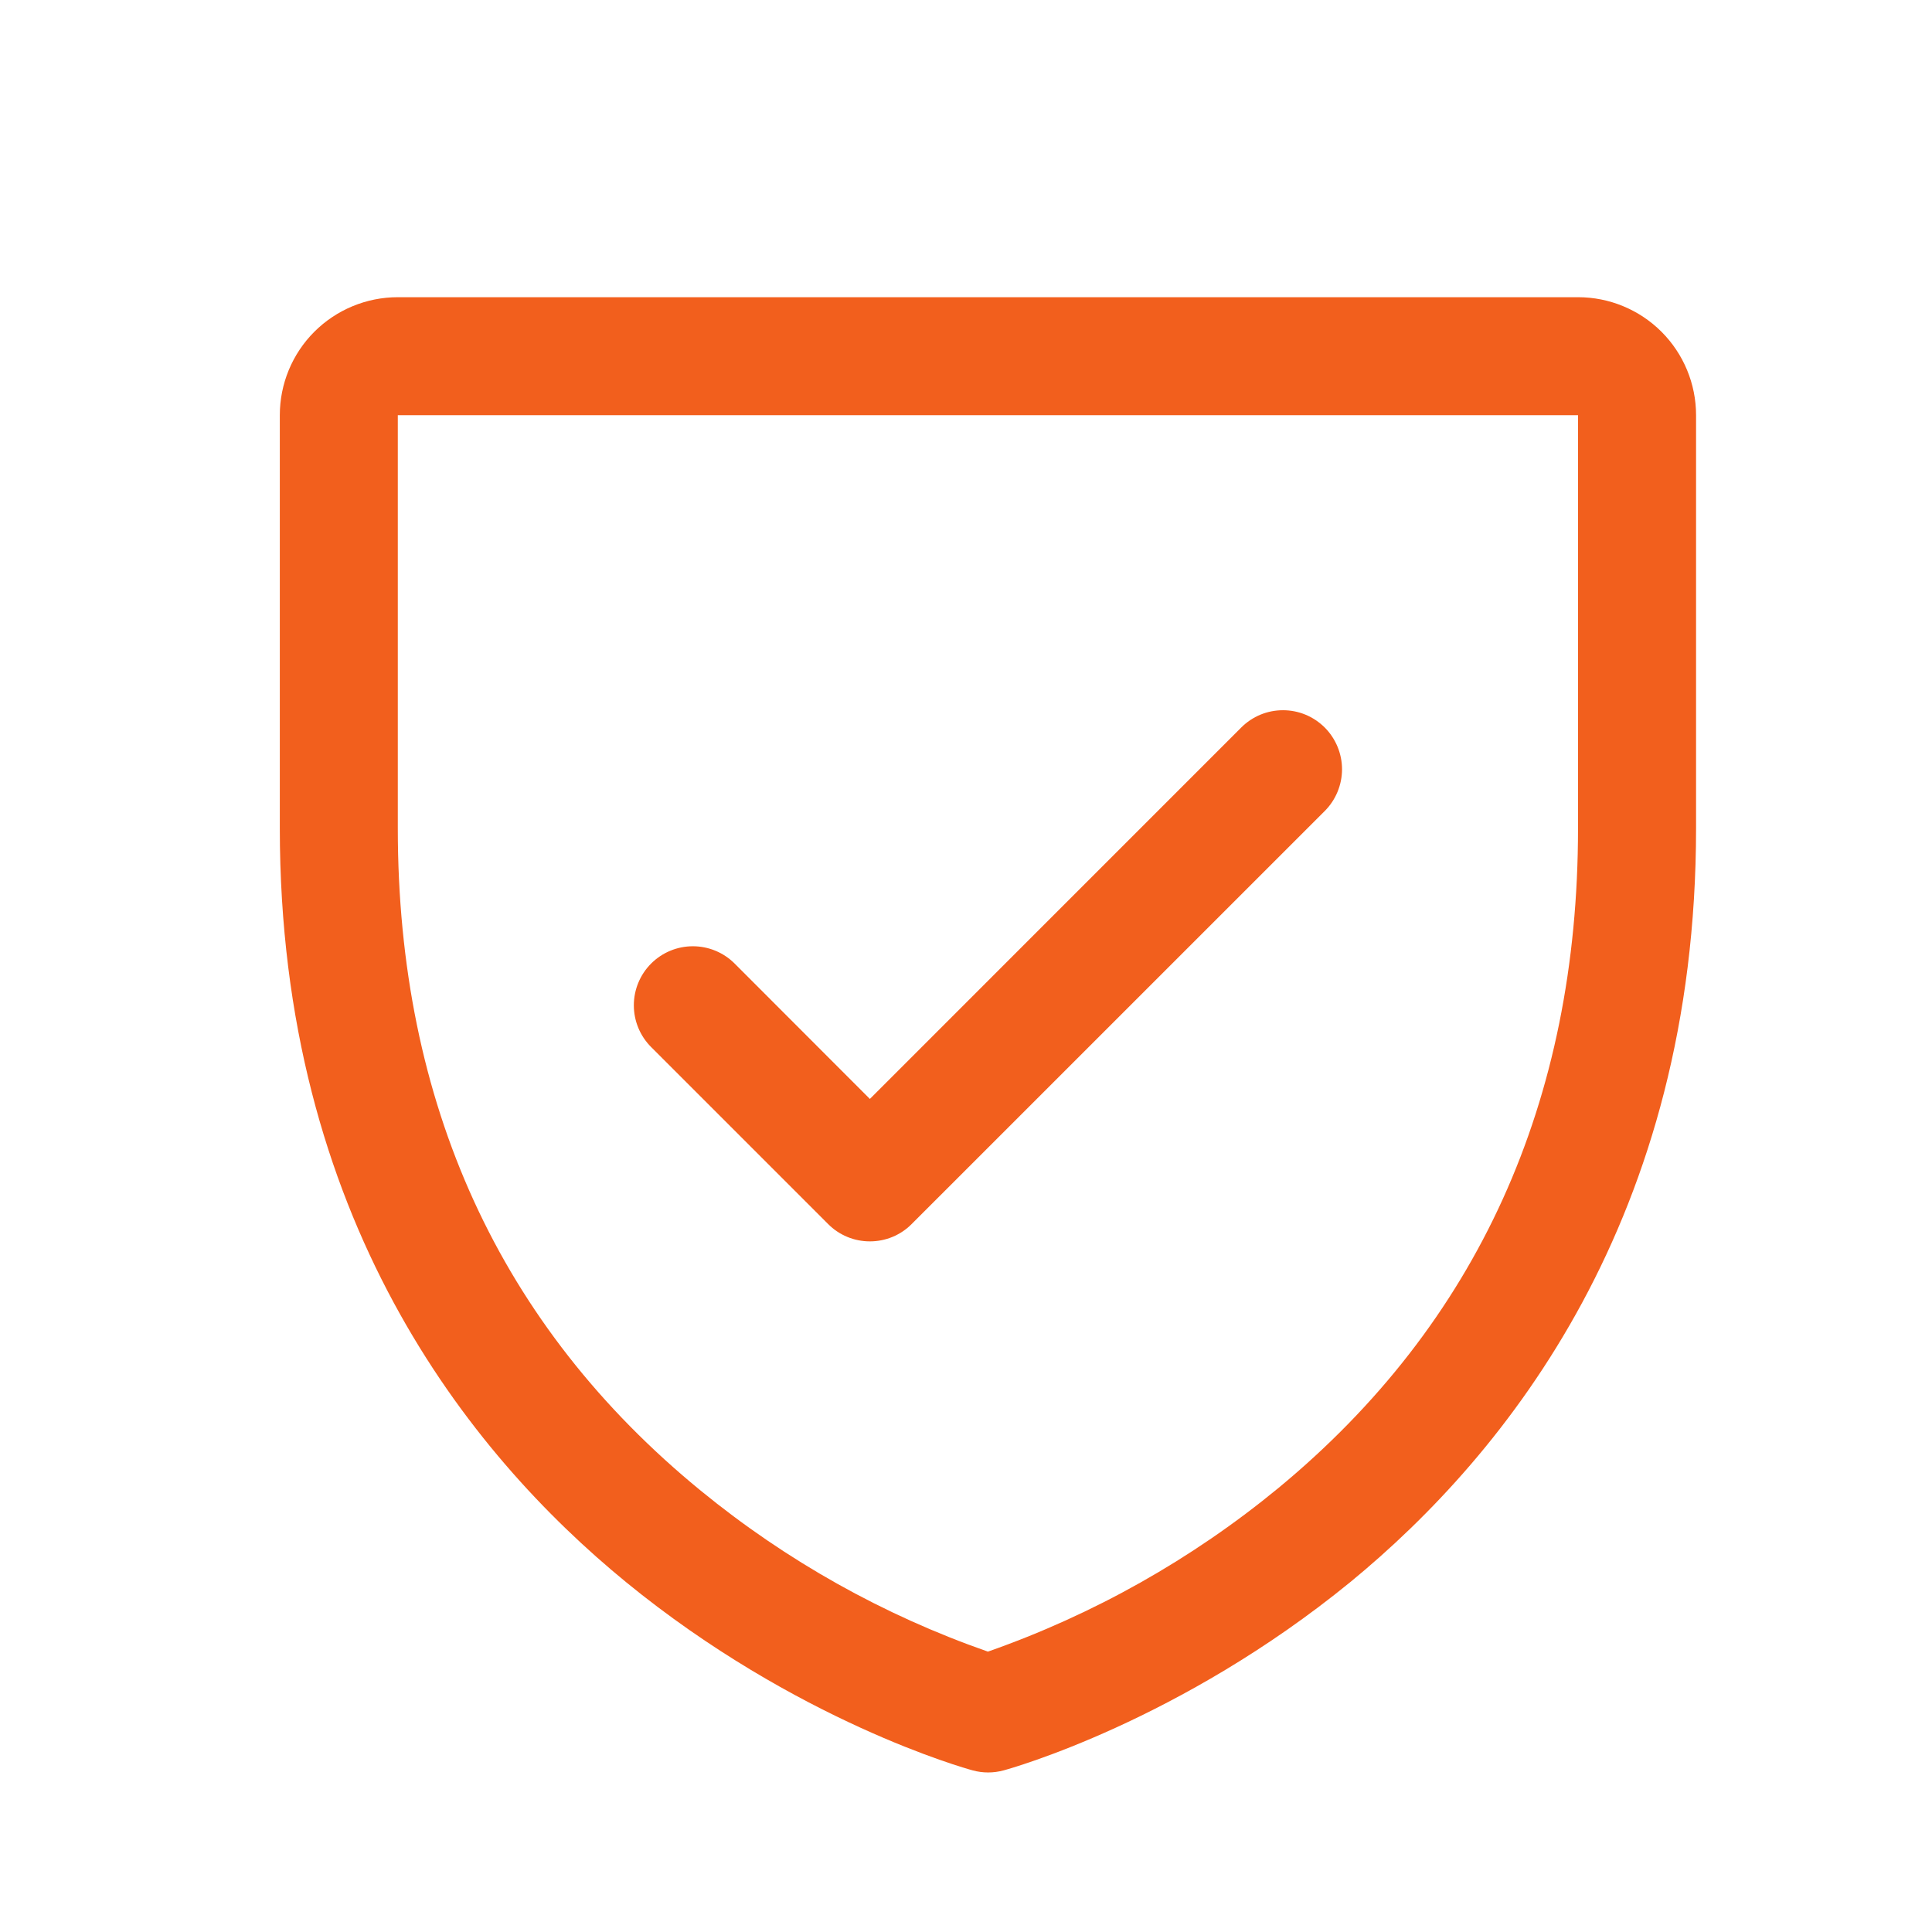 <svg width="41" height="41" viewBox="0 0 41 41" fill="none" xmlns="http://www.w3.org/2000/svg">
<path d="M33.488 6.307H8.442C7.778 6.307 7.141 6.571 6.671 7.04C6.201 7.51 5.938 8.147 5.938 8.811V17.577C5.938 25.83 9.932 30.831 13.284 33.574C16.894 36.526 20.485 37.528 20.641 37.57C20.856 37.629 21.083 37.629 21.299 37.57C21.455 37.528 25.041 36.526 28.656 33.574C31.998 30.831 35.993 25.83 35.993 17.577V8.811C35.993 8.147 35.729 7.51 35.259 7.04C34.789 6.571 34.152 6.307 33.488 6.307ZM33.488 17.577C33.488 23.38 31.35 28.09 27.133 31.575C25.297 33.087 23.209 34.263 20.965 35.05C18.75 34.277 16.688 33.121 14.873 31.636C10.605 28.145 8.442 23.416 8.442 17.577V8.811H33.488V17.577ZM13.818 22.22C13.583 21.985 13.451 21.667 13.451 21.334C13.451 21.002 13.583 20.683 13.818 20.448C14.053 20.213 14.371 20.081 14.704 20.081C15.036 20.081 15.355 20.213 15.59 20.448L18.46 23.321L26.341 15.439C26.457 15.323 26.595 15.23 26.747 15.167C26.899 15.104 27.062 15.072 27.227 15.072C27.391 15.072 27.554 15.104 27.706 15.167C27.858 15.23 27.996 15.323 28.113 15.439C28.229 15.555 28.321 15.694 28.384 15.845C28.447 15.998 28.48 16.16 28.48 16.325C28.48 16.49 28.447 16.652 28.384 16.805C28.321 16.957 28.229 17.095 28.113 17.211L19.346 25.977C19.23 26.094 19.092 26.186 18.94 26.249C18.788 26.312 18.625 26.344 18.46 26.344C18.296 26.344 18.133 26.312 17.981 26.249C17.829 26.186 17.691 26.094 17.575 25.977L13.818 22.22Z" fill="#F25F1D"/>
</svg>
